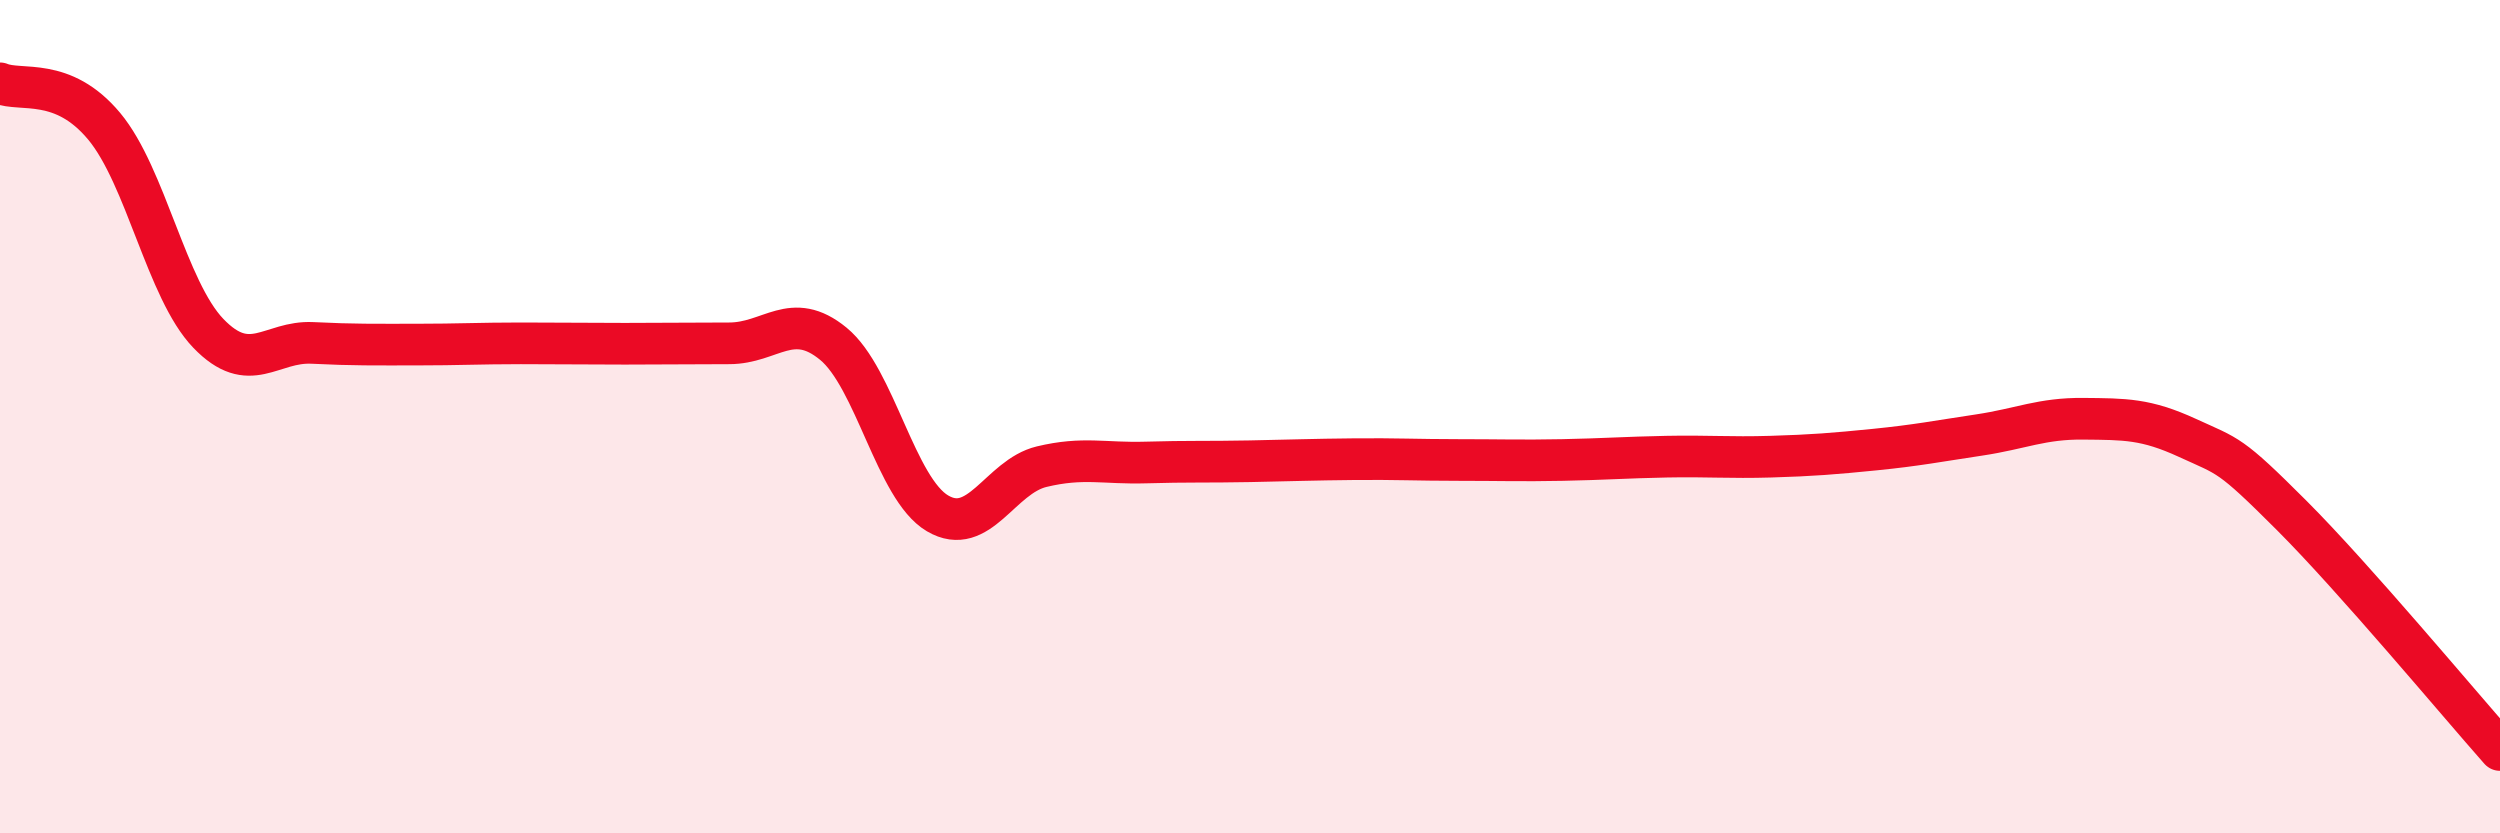 
    <svg width="60" height="20" viewBox="0 0 60 20" xmlns="http://www.w3.org/2000/svg">
      <path
        d="M 0,2 C 0.5,2.21 1.5,1.83 2.5,3.03 C 3.5,4.23 4,6.96 5,8 C 6,9.04 6.5,8.18 7.5,8.23 C 8.5,8.28 9,8.27 10,8.27 C 11,8.27 11.5,8.24 12.5,8.24 C 13.5,8.24 14,8.25 15,8.25 C 16,8.25 16.5,8.24 17.5,8.24 C 18.5,8.24 19,7.43 20,8.25 C 21,9.07 21.5,11.73 22.5,12.32 C 23.5,12.91 24,11.44 25,11.2 C 26,10.96 26.5,11.13 27.5,11.1 C 28.5,11.07 29,11.09 30,11.07 C 31,11.05 31.5,11.03 32.5,11.02 C 33.5,11.01 34,11.04 35,11.04 C 36,11.04 36.5,11.06 37.5,11.04 C 38.5,11.02 39,10.98 40,10.96 C 41,10.94 41.5,10.99 42.5,10.96 C 43.5,10.93 44,10.89 45,10.79 C 46,10.69 46.5,10.59 47.5,10.44 C 48.5,10.29 49,10.04 50,10.05 C 51,10.06 51.5,10.05 52.5,10.51 C 53.5,10.97 53.5,10.87 55,12.37 C 56.5,13.87 59,16.87 60,18L60 20L0 20Z"
        fill="#EB0A25"
        opacity="0.1"
        stroke-linecap="round"
        stroke-linejoin="round"
      />
      <path
        d="M 0,2 C 0.5,2.21 1.5,1.83 2.5,3.03 C 3.5,4.23 4,6.96 5,8 C 6,9.04 6.5,8.18 7.5,8.23 C 8.5,8.28 9,8.27 10,8.27 C 11,8.27 11.5,8.24 12.5,8.24 C 13.5,8.24 14,8.25 15,8.25 C 16,8.25 16.5,8.24 17.5,8.24 C 18.5,8.24 19,7.43 20,8.25 C 21,9.07 21.5,11.73 22.5,12.32 C 23.5,12.91 24,11.44 25,11.2 C 26,10.96 26.5,11.13 27.5,11.1 C 28.5,11.07 29,11.09 30,11.07 C 31,11.05 31.5,11.03 32.5,11.02 C 33.5,11.01 34,11.04 35,11.04 C 36,11.04 36.5,11.06 37.5,11.04 C 38.5,11.02 39,10.98 40,10.96 C 41,10.94 41.5,10.99 42.5,10.96 C 43.5,10.93 44,10.89 45,10.79 C 46,10.69 46.5,10.59 47.5,10.44 C 48.5,10.29 49,10.04 50,10.05 C 51,10.06 51.5,10.05 52.5,10.51 C 53.5,10.97 53.5,10.87 55,12.37 C 56.5,13.87 59,16.87 60,18"
        stroke="#EB0A25"
        stroke-width="1"
        fill="none"
        stroke-linecap="round"
        stroke-linejoin="round"
      />
    </svg>
  